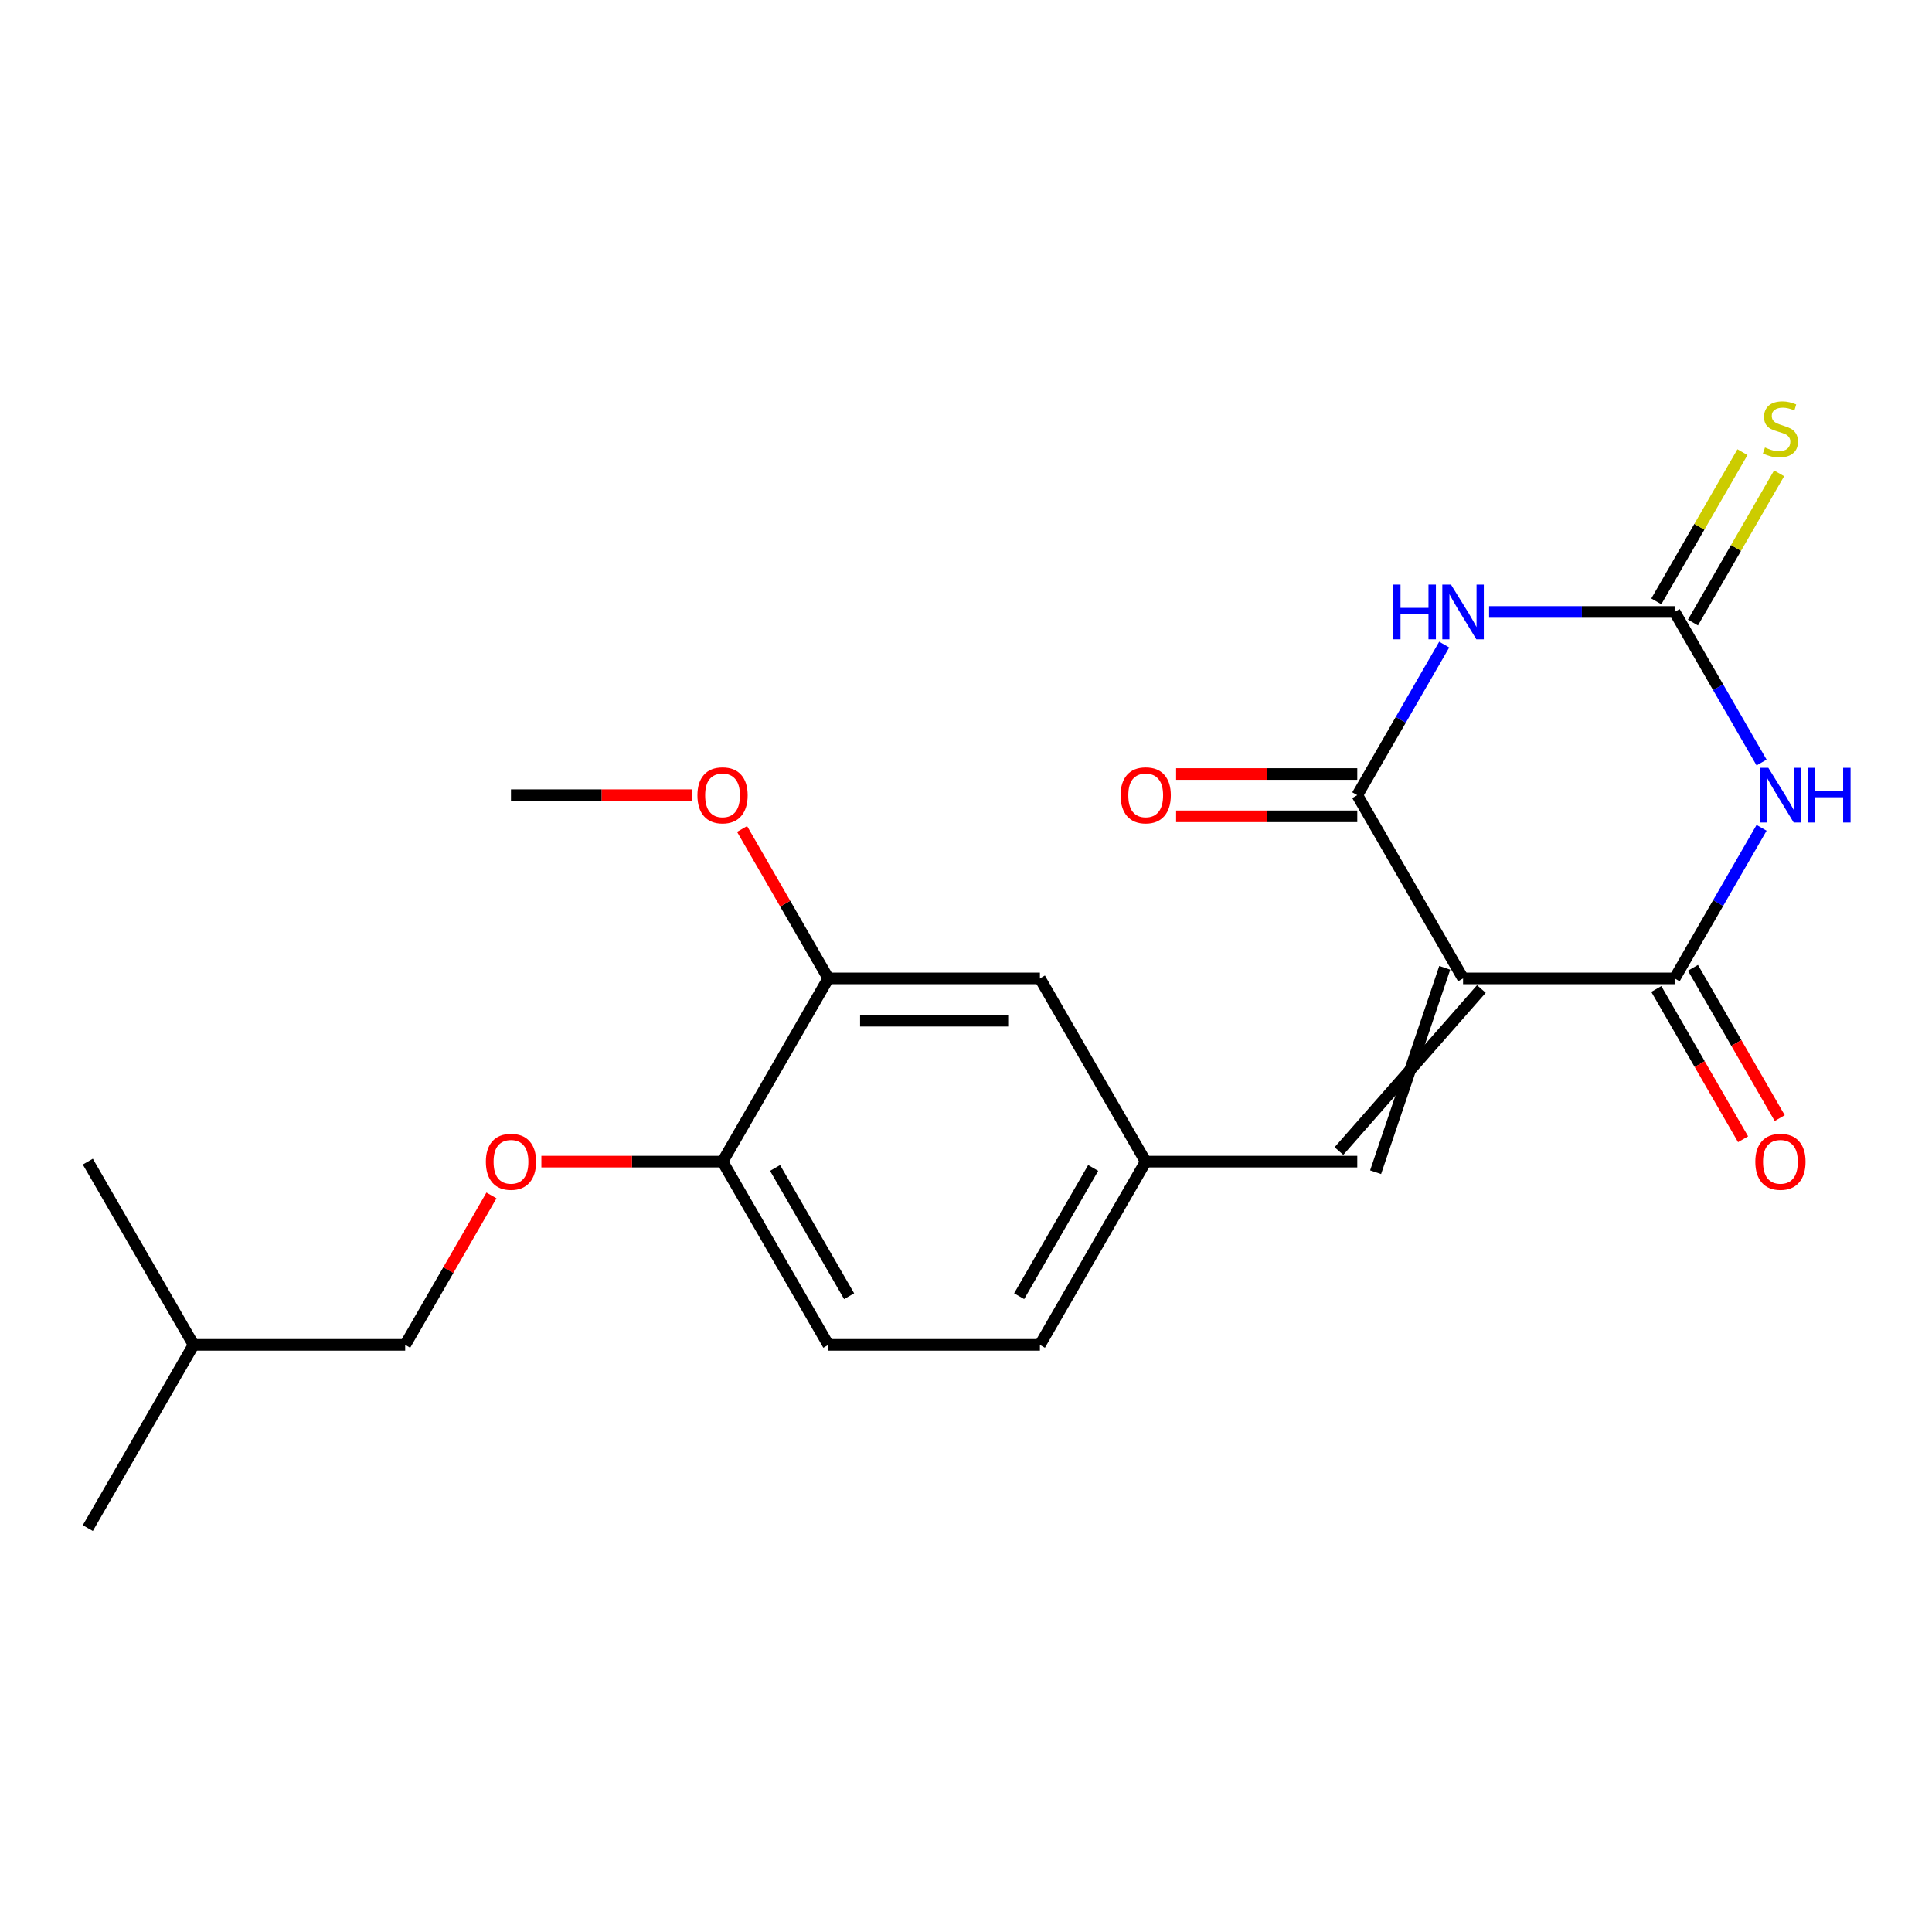 <?xml version='1.0' encoding='iso-8859-1'?>
<svg version='1.1' baseProfile='full'
              xmlns='http://www.w3.org/2000/svg'
                      xmlns:rdkit='http://www.rdkit.org/xml'
                      xmlns:xlink='http://www.w3.org/1999/xlink'
                  xml:space='preserve'
width='1000px' height='1000px' viewBox='0 0 1000 1000'>
<!-- END OF HEADER -->
<rect style='opacity:1.0;fill:#FFFFFF;stroke:none' width='1000' height='1000' x='0' y='0'> </rect>
<path class='bond-2' d='M 757.28,506.418 L 866.791,506.418' style='fill:none;fill-rule:evenodd;stroke:#000000;stroke-width:6px;stroke-linecap:butt;stroke-linejoin:miter;stroke-opacity:1' />
<path class='bond-3' d='M 757.28,506.418 L 702.524,411.578' style='fill:none;fill-rule:evenodd;stroke:#000000;stroke-width:6px;stroke-linecap:butt;stroke-linejoin:miter;stroke-opacity:1' />
<path class='bond-5' d='M 747.796,500.942 L 712.008,606.733' style='fill:none;fill-rule:evenodd;stroke:#000000;stroke-width:6px;stroke-linecap:butt;stroke-linejoin:miter;stroke-opacity:1' />
<path class='bond-5' d='M 766.764,511.893 L 693.04,595.782' style='fill:none;fill-rule:evenodd;stroke:#000000;stroke-width:6px;stroke-linecap:butt;stroke-linejoin:miter;stroke-opacity:1' />
<path class='bond-0' d='M 911.791,428.476 L 889.291,467.447' style='fill:none;fill-rule:evenodd;stroke:#0000FF;stroke-width:6px;stroke-linecap:butt;stroke-linejoin:miter;stroke-opacity:1' />
<path class='bond-0' d='M 889.291,467.447 L 866.791,506.418' style='fill:none;fill-rule:evenodd;stroke:#000000;stroke-width:6px;stroke-linecap:butt;stroke-linejoin:miter;stroke-opacity:1' />
<path class='bond-22' d='M 911.791,394.68 L 889.291,355.709' style='fill:none;fill-rule:evenodd;stroke:#0000FF;stroke-width:6px;stroke-linecap:butt;stroke-linejoin:miter;stroke-opacity:1' />
<path class='bond-22' d='M 889.291,355.709 L 866.791,316.738' style='fill:none;fill-rule:evenodd;stroke:#000000;stroke-width:6px;stroke-linecap:butt;stroke-linejoin:miter;stroke-opacity:1' />
<path class='bond-1' d='M 747.524,333.636 L 725.024,372.607' style='fill:none;fill-rule:evenodd;stroke:#0000FF;stroke-width:6px;stroke-linecap:butt;stroke-linejoin:miter;stroke-opacity:1' />
<path class='bond-1' d='M 725.024,372.607 L 702.524,411.578' style='fill:none;fill-rule:evenodd;stroke:#000000;stroke-width:6px;stroke-linecap:butt;stroke-linejoin:miter;stroke-opacity:1' />
<path class='bond-4' d='M 770.757,316.738 L 818.774,316.738' style='fill:none;fill-rule:evenodd;stroke:#0000FF;stroke-width:6px;stroke-linecap:butt;stroke-linejoin:miter;stroke-opacity:1' />
<path class='bond-4' d='M 818.774,316.738 L 866.791,316.738' style='fill:none;fill-rule:evenodd;stroke:#000000;stroke-width:6px;stroke-linecap:butt;stroke-linejoin:miter;stroke-opacity:1' />
<path class='bond-8' d='M 857.307,511.893 L 879.761,550.784' style='fill:none;fill-rule:evenodd;stroke:#000000;stroke-width:6px;stroke-linecap:butt;stroke-linejoin:miter;stroke-opacity:1' />
<path class='bond-8' d='M 879.761,550.784 L 902.215,589.675' style='fill:none;fill-rule:evenodd;stroke:#FF0000;stroke-width:6px;stroke-linecap:butt;stroke-linejoin:miter;stroke-opacity:1' />
<path class='bond-8' d='M 876.275,500.942 L 898.729,539.833' style='fill:none;fill-rule:evenodd;stroke:#000000;stroke-width:6px;stroke-linecap:butt;stroke-linejoin:miter;stroke-opacity:1' />
<path class='bond-8' d='M 898.729,539.833 L 921.183,578.724' style='fill:none;fill-rule:evenodd;stroke:#FF0000;stroke-width:6px;stroke-linecap:butt;stroke-linejoin:miter;stroke-opacity:1' />
<path class='bond-9' d='M 702.524,400.627 L 655.637,400.627' style='fill:none;fill-rule:evenodd;stroke:#000000;stroke-width:6px;stroke-linecap:butt;stroke-linejoin:miter;stroke-opacity:1' />
<path class='bond-9' d='M 655.637,400.627 L 608.75,400.627' style='fill:none;fill-rule:evenodd;stroke:#FF0000;stroke-width:6px;stroke-linecap:butt;stroke-linejoin:miter;stroke-opacity:1' />
<path class='bond-9' d='M 702.524,422.529 L 655.637,422.529' style='fill:none;fill-rule:evenodd;stroke:#000000;stroke-width:6px;stroke-linecap:butt;stroke-linejoin:miter;stroke-opacity:1' />
<path class='bond-9' d='M 655.637,422.529 L 608.75,422.529' style='fill:none;fill-rule:evenodd;stroke:#FF0000;stroke-width:6px;stroke-linecap:butt;stroke-linejoin:miter;stroke-opacity:1' />
<path class='bond-6' d='M 876.275,322.214 L 898.567,283.603' style='fill:none;fill-rule:evenodd;stroke:#000000;stroke-width:6px;stroke-linecap:butt;stroke-linejoin:miter;stroke-opacity:1' />
<path class='bond-6' d='M 898.567,283.603 L 920.859,244.992' style='fill:none;fill-rule:evenodd;stroke:#CCCC00;stroke-width:6px;stroke-linecap:butt;stroke-linejoin:miter;stroke-opacity:1' />
<path class='bond-6' d='M 857.307,311.263 L 879.599,272.652' style='fill:none;fill-rule:evenodd;stroke:#000000;stroke-width:6px;stroke-linecap:butt;stroke-linejoin:miter;stroke-opacity:1' />
<path class='bond-6' d='M 879.599,272.652 L 901.891,234.041' style='fill:none;fill-rule:evenodd;stroke:#CCCC00;stroke-width:6px;stroke-linecap:butt;stroke-linejoin:miter;stroke-opacity:1' />
<path class='bond-10' d='M 702.524,601.258 L 593.012,601.258' style='fill:none;fill-rule:evenodd;stroke:#000000;stroke-width:6px;stroke-linecap:butt;stroke-linejoin:miter;stroke-opacity:1' />
<path class='bond-7' d='M 428.745,506.418 L 538.257,506.418' style='fill:none;fill-rule:evenodd;stroke:#000000;stroke-width:6px;stroke-linecap:butt;stroke-linejoin:miter;stroke-opacity:1' />
<path class='bond-7' d='M 445.172,528.32 L 521.83,528.32' style='fill:none;fill-rule:evenodd;stroke:#000000;stroke-width:6px;stroke-linecap:butt;stroke-linejoin:miter;stroke-opacity:1' />
<path class='bond-17' d='M 428.745,506.418 L 406.418,467.747' style='fill:none;fill-rule:evenodd;stroke:#000000;stroke-width:6px;stroke-linecap:butt;stroke-linejoin:miter;stroke-opacity:1' />
<path class='bond-17' d='M 406.418,467.747 L 384.092,429.076' style='fill:none;fill-rule:evenodd;stroke:#FF0000;stroke-width:6px;stroke-linecap:butt;stroke-linejoin:miter;stroke-opacity:1' />
<path class='bond-23' d='M 428.745,506.418 L 373.989,601.258' style='fill:none;fill-rule:evenodd;stroke:#000000;stroke-width:6px;stroke-linecap:butt;stroke-linejoin:miter;stroke-opacity:1' />
<path class='bond-12' d='M 593.012,601.258 L 538.257,506.418' style='fill:none;fill-rule:evenodd;stroke:#000000;stroke-width:6px;stroke-linecap:butt;stroke-linejoin:miter;stroke-opacity:1' />
<path class='bond-15' d='M 593.012,601.258 L 538.257,696.097' style='fill:none;fill-rule:evenodd;stroke:#000000;stroke-width:6px;stroke-linecap:butt;stroke-linejoin:miter;stroke-opacity:1' />
<path class='bond-15' d='M 565.831,604.532 L 527.502,670.92' style='fill:none;fill-rule:evenodd;stroke:#000000;stroke-width:6px;stroke-linecap:butt;stroke-linejoin:miter;stroke-opacity:1' />
<path class='bond-11' d='M 373.989,601.258 L 428.745,696.097' style='fill:none;fill-rule:evenodd;stroke:#000000;stroke-width:6px;stroke-linecap:butt;stroke-linejoin:miter;stroke-opacity:1' />
<path class='bond-11' d='M 401.171,604.532 L 439.5,670.92' style='fill:none;fill-rule:evenodd;stroke:#000000;stroke-width:6px;stroke-linecap:butt;stroke-linejoin:miter;stroke-opacity:1' />
<path class='bond-13' d='M 373.989,601.258 L 327.102,601.258' style='fill:none;fill-rule:evenodd;stroke:#000000;stroke-width:6px;stroke-linecap:butt;stroke-linejoin:miter;stroke-opacity:1' />
<path class='bond-13' d='M 327.102,601.258 L 280.215,601.258' style='fill:none;fill-rule:evenodd;stroke:#FF0000;stroke-width:6px;stroke-linecap:butt;stroke-linejoin:miter;stroke-opacity:1' />
<path class='bond-16' d='M 254.375,618.755 L 232.049,657.426' style='fill:none;fill-rule:evenodd;stroke:#FF0000;stroke-width:6px;stroke-linecap:butt;stroke-linejoin:miter;stroke-opacity:1' />
<path class='bond-16' d='M 232.049,657.426 L 209.722,696.097' style='fill:none;fill-rule:evenodd;stroke:#000000;stroke-width:6px;stroke-linecap:butt;stroke-linejoin:miter;stroke-opacity:1' />
<path class='bond-14' d='M 428.745,696.097 L 538.257,696.097' style='fill:none;fill-rule:evenodd;stroke:#000000;stroke-width:6px;stroke-linecap:butt;stroke-linejoin:miter;stroke-opacity:1' />
<path class='bond-18' d='M 209.722,696.097 L 100.21,696.097' style='fill:none;fill-rule:evenodd;stroke:#000000;stroke-width:6px;stroke-linecap:butt;stroke-linejoin:miter;stroke-opacity:1' />
<path class='bond-19' d='M 358.251,411.578 L 311.365,411.578' style='fill:none;fill-rule:evenodd;stroke:#FF0000;stroke-width:6px;stroke-linecap:butt;stroke-linejoin:miter;stroke-opacity:1' />
<path class='bond-19' d='M 311.365,411.578 L 264.478,411.578' style='fill:none;fill-rule:evenodd;stroke:#000000;stroke-width:6px;stroke-linecap:butt;stroke-linejoin:miter;stroke-opacity:1' />
<path class='bond-20' d='M 100.21,696.097 L 45.455,790.937' style='fill:none;fill-rule:evenodd;stroke:#000000;stroke-width:6px;stroke-linecap:butt;stroke-linejoin:miter;stroke-opacity:1' />
<path class='bond-21' d='M 100.21,696.097 L 45.455,601.258' style='fill:none;fill-rule:evenodd;stroke:#000000;stroke-width:6px;stroke-linecap:butt;stroke-linejoin:miter;stroke-opacity:1' />
<path  class='atom-1' d='M 915.287 397.418
L 924.567 412.418
Q 925.487 413.898, 926.967 416.578
Q 928.447 419.258, 928.527 419.418
L 928.527 397.418
L 932.287 397.418
L 932.287 425.738
L 928.407 425.738
L 918.447 409.338
Q 917.287 407.418, 916.047 405.218
Q 914.847 403.018, 914.487 402.338
L 914.487 425.738
L 910.807 425.738
L 910.807 397.418
L 915.287 397.418
' fill='#0000FF'/>
<path  class='atom-1' d='M 935.687 397.418
L 939.527 397.418
L 939.527 409.458
L 954.007 409.458
L 954.007 397.418
L 957.847 397.418
L 957.847 425.738
L 954.007 425.738
L 954.007 412.658
L 939.527 412.658
L 939.527 425.738
L 935.687 425.738
L 935.687 397.418
' fill='#0000FF'/>
<path  class='atom-2' d='M 721.06 302.578
L 724.9 302.578
L 724.9 314.618
L 739.38 314.618
L 739.38 302.578
L 743.22 302.578
L 743.22 330.898
L 739.38 330.898
L 739.38 317.818
L 724.9 317.818
L 724.9 330.898
L 721.06 330.898
L 721.06 302.578
' fill='#0000FF'/>
<path  class='atom-2' d='M 751.02 302.578
L 760.3 317.578
Q 761.22 319.058, 762.7 321.738
Q 764.18 324.418, 764.26 324.578
L 764.26 302.578
L 768.02 302.578
L 768.02 330.898
L 764.14 330.898
L 754.18 314.498
Q 753.02 312.578, 751.78 310.378
Q 750.58 308.178, 750.22 307.498
L 750.22 330.898
L 746.54 330.898
L 746.54 302.578
L 751.02 302.578
' fill='#0000FF'/>
<path  class='atom-7' d='M 913.547 231.619
Q 913.867 231.739, 915.187 232.299
Q 916.507 232.859, 917.947 233.219
Q 919.427 233.539, 920.867 233.539
Q 923.547 233.539, 925.107 232.259
Q 926.667 230.939, 926.667 228.659
Q 926.667 227.099, 925.867 226.139
Q 925.107 225.179, 923.907 224.659
Q 922.707 224.139, 920.707 223.539
Q 918.187 222.779, 916.667 222.059
Q 915.187 221.339, 914.107 219.819
Q 913.067 218.299, 913.067 215.739
Q 913.067 212.179, 915.467 209.979
Q 917.907 207.779, 922.707 207.779
Q 925.987 207.779, 929.707 209.339
L 928.787 212.419
Q 925.387 211.019, 922.827 211.019
Q 920.067 211.019, 918.547 212.179
Q 917.027 213.299, 917.067 215.259
Q 917.067 216.779, 917.827 217.699
Q 918.627 218.619, 919.747 219.139
Q 920.907 219.659, 922.827 220.259
Q 925.387 221.059, 926.907 221.859
Q 928.427 222.659, 929.507 224.299
Q 930.627 225.899, 930.627 228.659
Q 930.627 232.579, 927.987 234.699
Q 925.387 236.779, 921.027 236.779
Q 918.507 236.779, 916.587 236.219
Q 914.707 235.699, 912.467 234.779
L 913.547 231.619
' fill='#CCCC00'/>
<path  class='atom-9' d='M 908.547 601.338
Q 908.547 594.538, 911.907 590.738
Q 915.267 586.938, 921.547 586.938
Q 927.827 586.938, 931.187 590.738
Q 934.547 594.538, 934.547 601.338
Q 934.547 608.218, 931.147 612.138
Q 927.747 616.018, 921.547 616.018
Q 915.307 616.018, 911.907 612.138
Q 908.547 608.258, 908.547 601.338
M 921.547 612.818
Q 925.867 612.818, 928.187 609.938
Q 930.547 607.018, 930.547 601.338
Q 930.547 595.778, 928.187 592.978
Q 925.867 590.138, 921.547 590.138
Q 917.227 590.138, 914.867 592.938
Q 912.547 595.738, 912.547 601.338
Q 912.547 607.058, 914.867 609.938
Q 917.227 612.818, 921.547 612.818
' fill='#FF0000'/>
<path  class='atom-10' d='M 580.012 411.658
Q 580.012 404.858, 583.372 401.058
Q 586.732 397.258, 593.012 397.258
Q 599.292 397.258, 602.652 401.058
Q 606.012 404.858, 606.012 411.658
Q 606.012 418.538, 602.612 422.458
Q 599.212 426.338, 593.012 426.338
Q 586.772 426.338, 583.372 422.458
Q 580.012 418.578, 580.012 411.658
M 593.012 423.138
Q 597.332 423.138, 599.652 420.258
Q 602.012 417.338, 602.012 411.658
Q 602.012 406.098, 599.652 403.298
Q 597.332 400.458, 593.012 400.458
Q 588.692 400.458, 586.332 403.258
Q 584.012 406.058, 584.012 411.658
Q 584.012 417.378, 586.332 420.258
Q 588.692 423.138, 593.012 423.138
' fill='#FF0000'/>
<path  class='atom-14' d='M 251.478 601.338
Q 251.478 594.538, 254.838 590.738
Q 258.198 586.938, 264.478 586.938
Q 270.758 586.938, 274.118 590.738
Q 277.478 594.538, 277.478 601.338
Q 277.478 608.218, 274.078 612.138
Q 270.678 616.018, 264.478 616.018
Q 258.238 616.018, 254.838 612.138
Q 251.478 608.258, 251.478 601.338
M 264.478 612.818
Q 268.798 612.818, 271.118 609.938
Q 273.478 607.018, 273.478 601.338
Q 273.478 595.778, 271.118 592.978
Q 268.798 590.138, 264.478 590.138
Q 260.158 590.138, 257.798 592.938
Q 255.478 595.738, 255.478 601.338
Q 255.478 607.058, 257.798 609.938
Q 260.158 612.818, 264.478 612.818
' fill='#FF0000'/>
<path  class='atom-18' d='M 360.989 411.658
Q 360.989 404.858, 364.349 401.058
Q 367.709 397.258, 373.989 397.258
Q 380.269 397.258, 383.629 401.058
Q 386.989 404.858, 386.989 411.658
Q 386.989 418.538, 383.589 422.458
Q 380.189 426.338, 373.989 426.338
Q 367.749 426.338, 364.349 422.458
Q 360.989 418.578, 360.989 411.658
M 373.989 423.138
Q 378.309 423.138, 380.629 420.258
Q 382.989 417.338, 382.989 411.658
Q 382.989 406.098, 380.629 403.298
Q 378.309 400.458, 373.989 400.458
Q 369.669 400.458, 367.309 403.258
Q 364.989 406.058, 364.989 411.658
Q 364.989 417.378, 367.309 420.258
Q 369.669 423.138, 373.989 423.138
' fill='#FF0000'/>
</svg>
